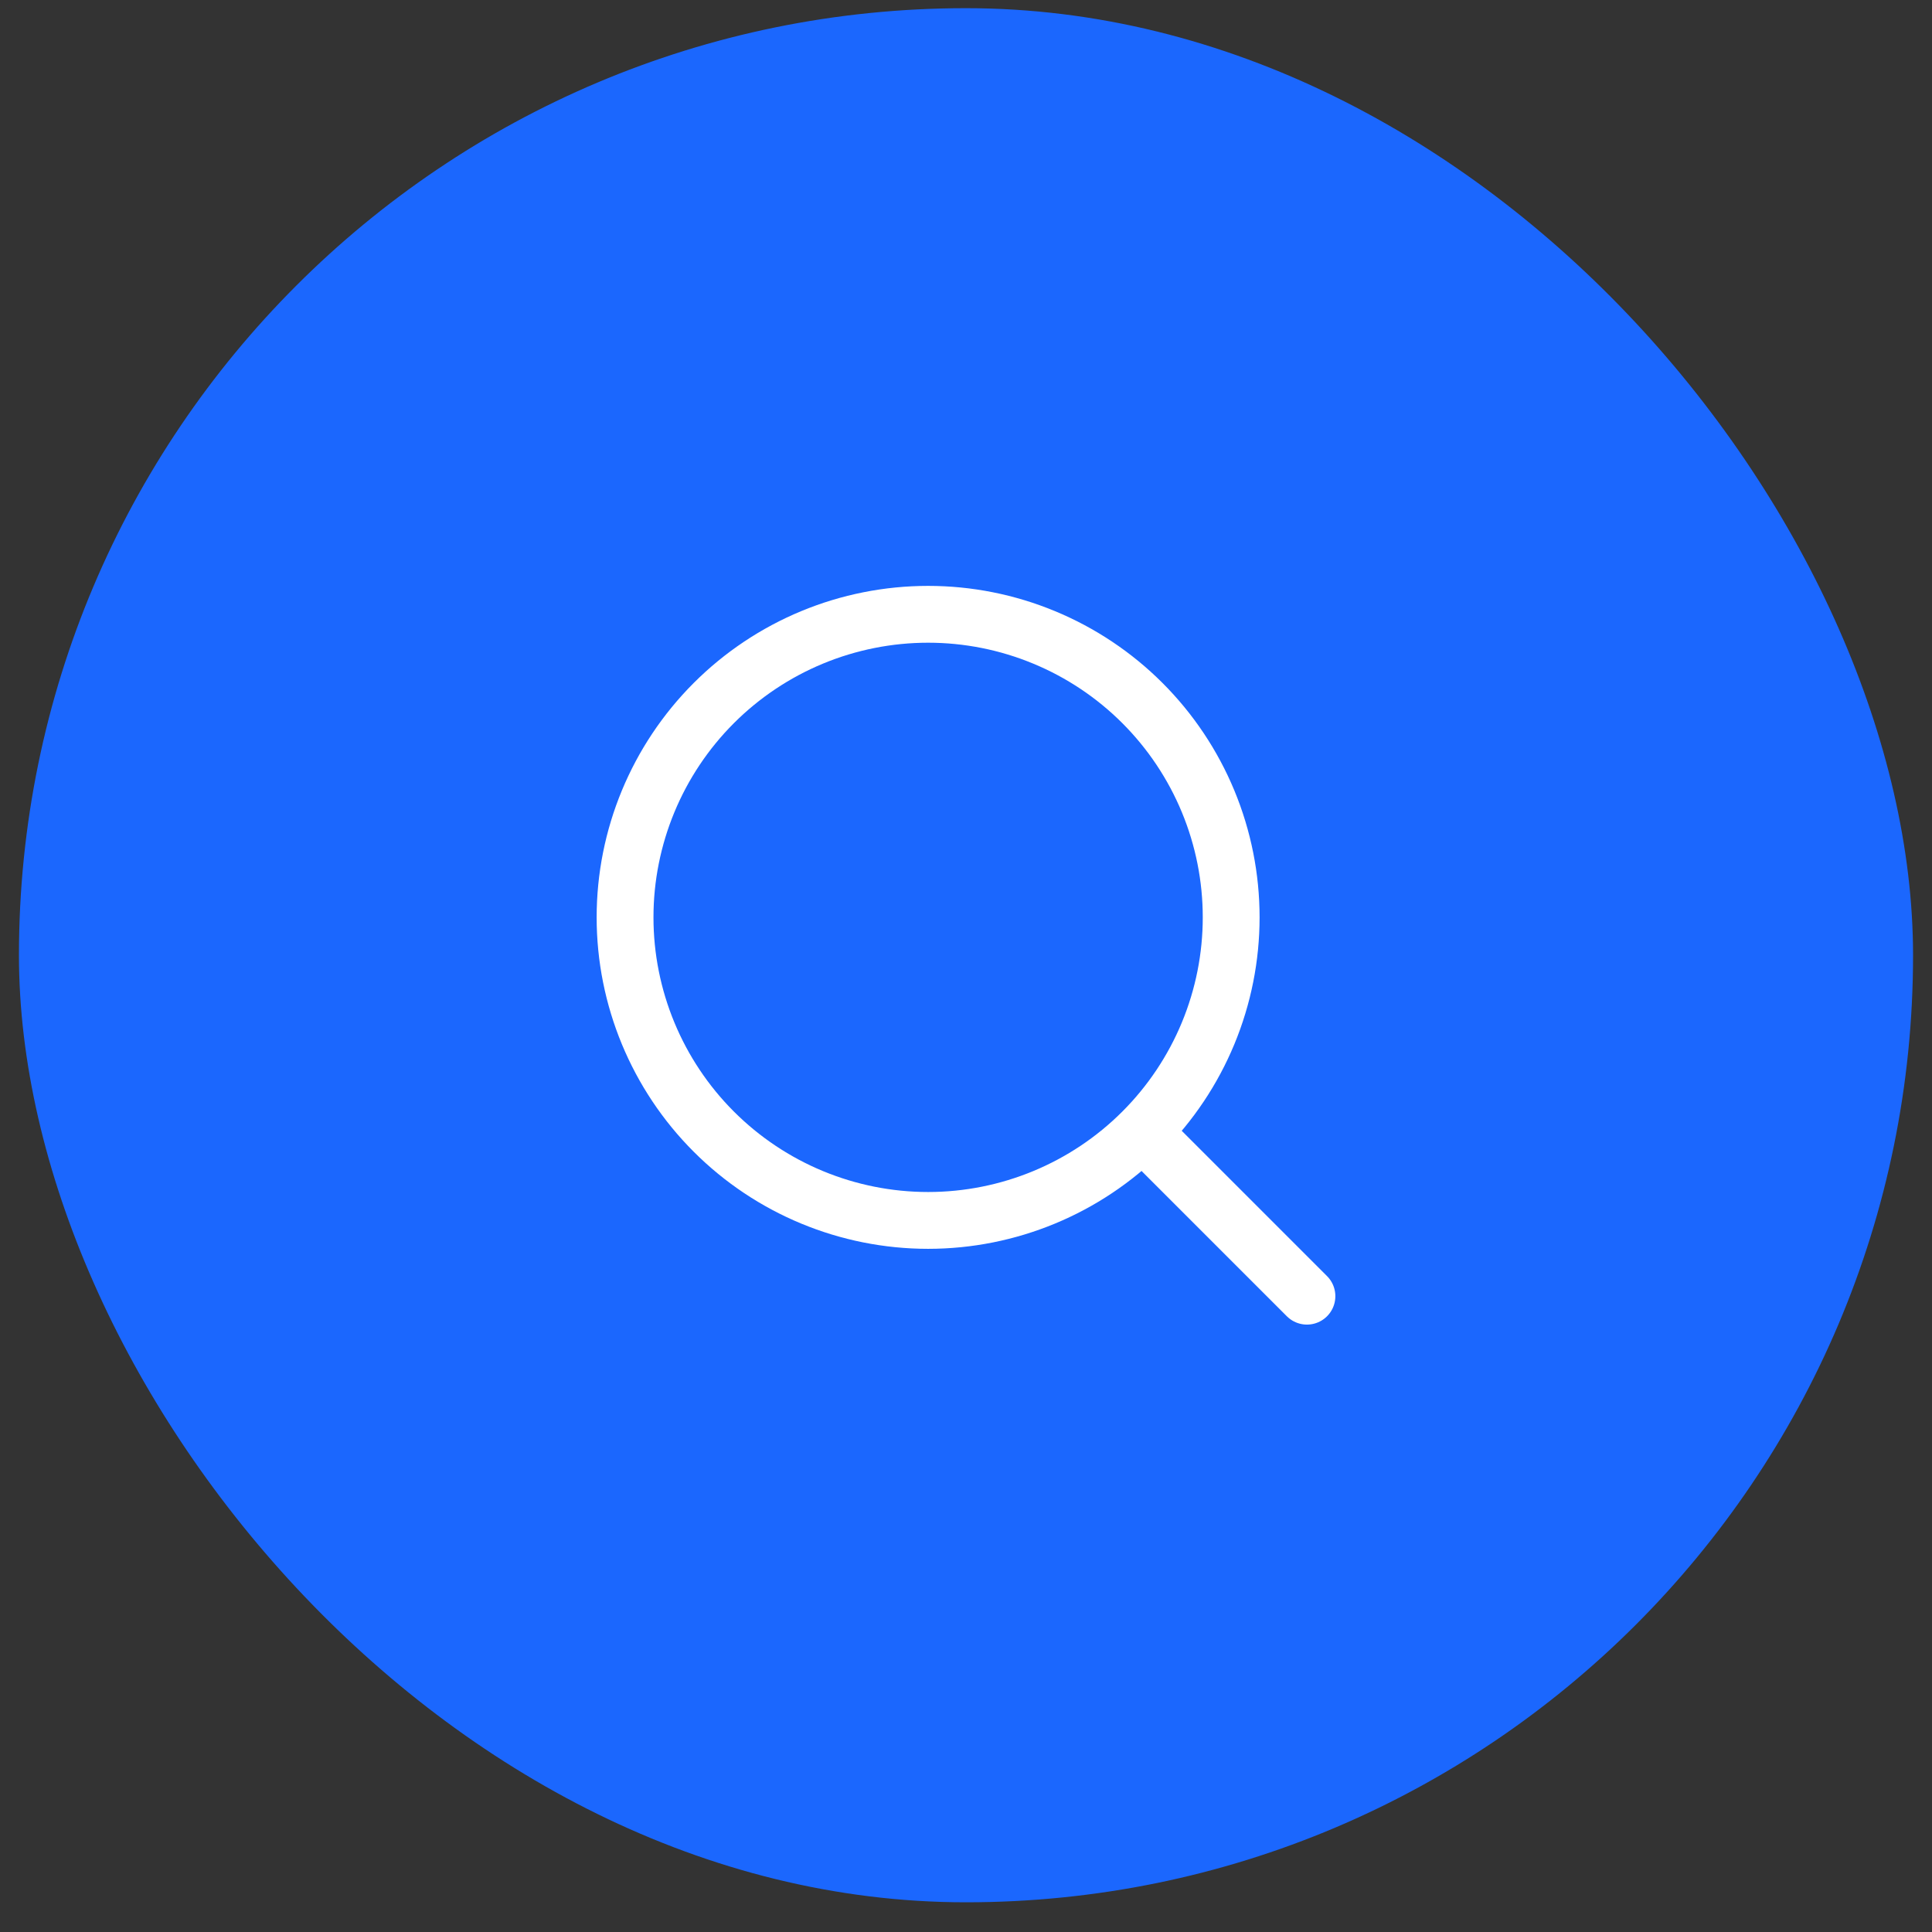 <svg width="51" height="51" viewBox="0 0 51 51" fill="none" xmlns="http://www.w3.org/2000/svg">
<rect x="0" y="0" width="51" height="51" fill="#333333" stroke="none"/>
<rect x="0.5" y="0.216" width="50" height="50" rx="25" fill="#1B67FE"/>
<path d="M34.5 34.216L30.157 29.873M30.157 29.873C30.9 29.13 31.489 28.248 31.891 27.278C32.293 26.307 32.5 25.267 32.5 24.216C32.5 23.165 32.293 22.125 31.891 21.154C31.489 20.184 30.9 19.302 30.157 18.559C29.414 17.816 28.532 17.227 27.561 16.825C26.591 16.423 25.551 16.216 24.5 16.216C23.449 16.216 22.409 16.423 21.438 16.825C20.468 17.227 19.586 17.816 18.843 18.559C17.343 20.059 16.5 22.094 16.5 24.216C16.5 26.338 17.343 28.373 18.843 29.873C20.343 31.373 22.378 32.216 24.5 32.216C26.622 32.216 28.657 31.373 30.157 29.873Z" stroke="white" stroke-width="1.5" stroke-linecap="round" stroke-linejoin="round"/>
</svg>
